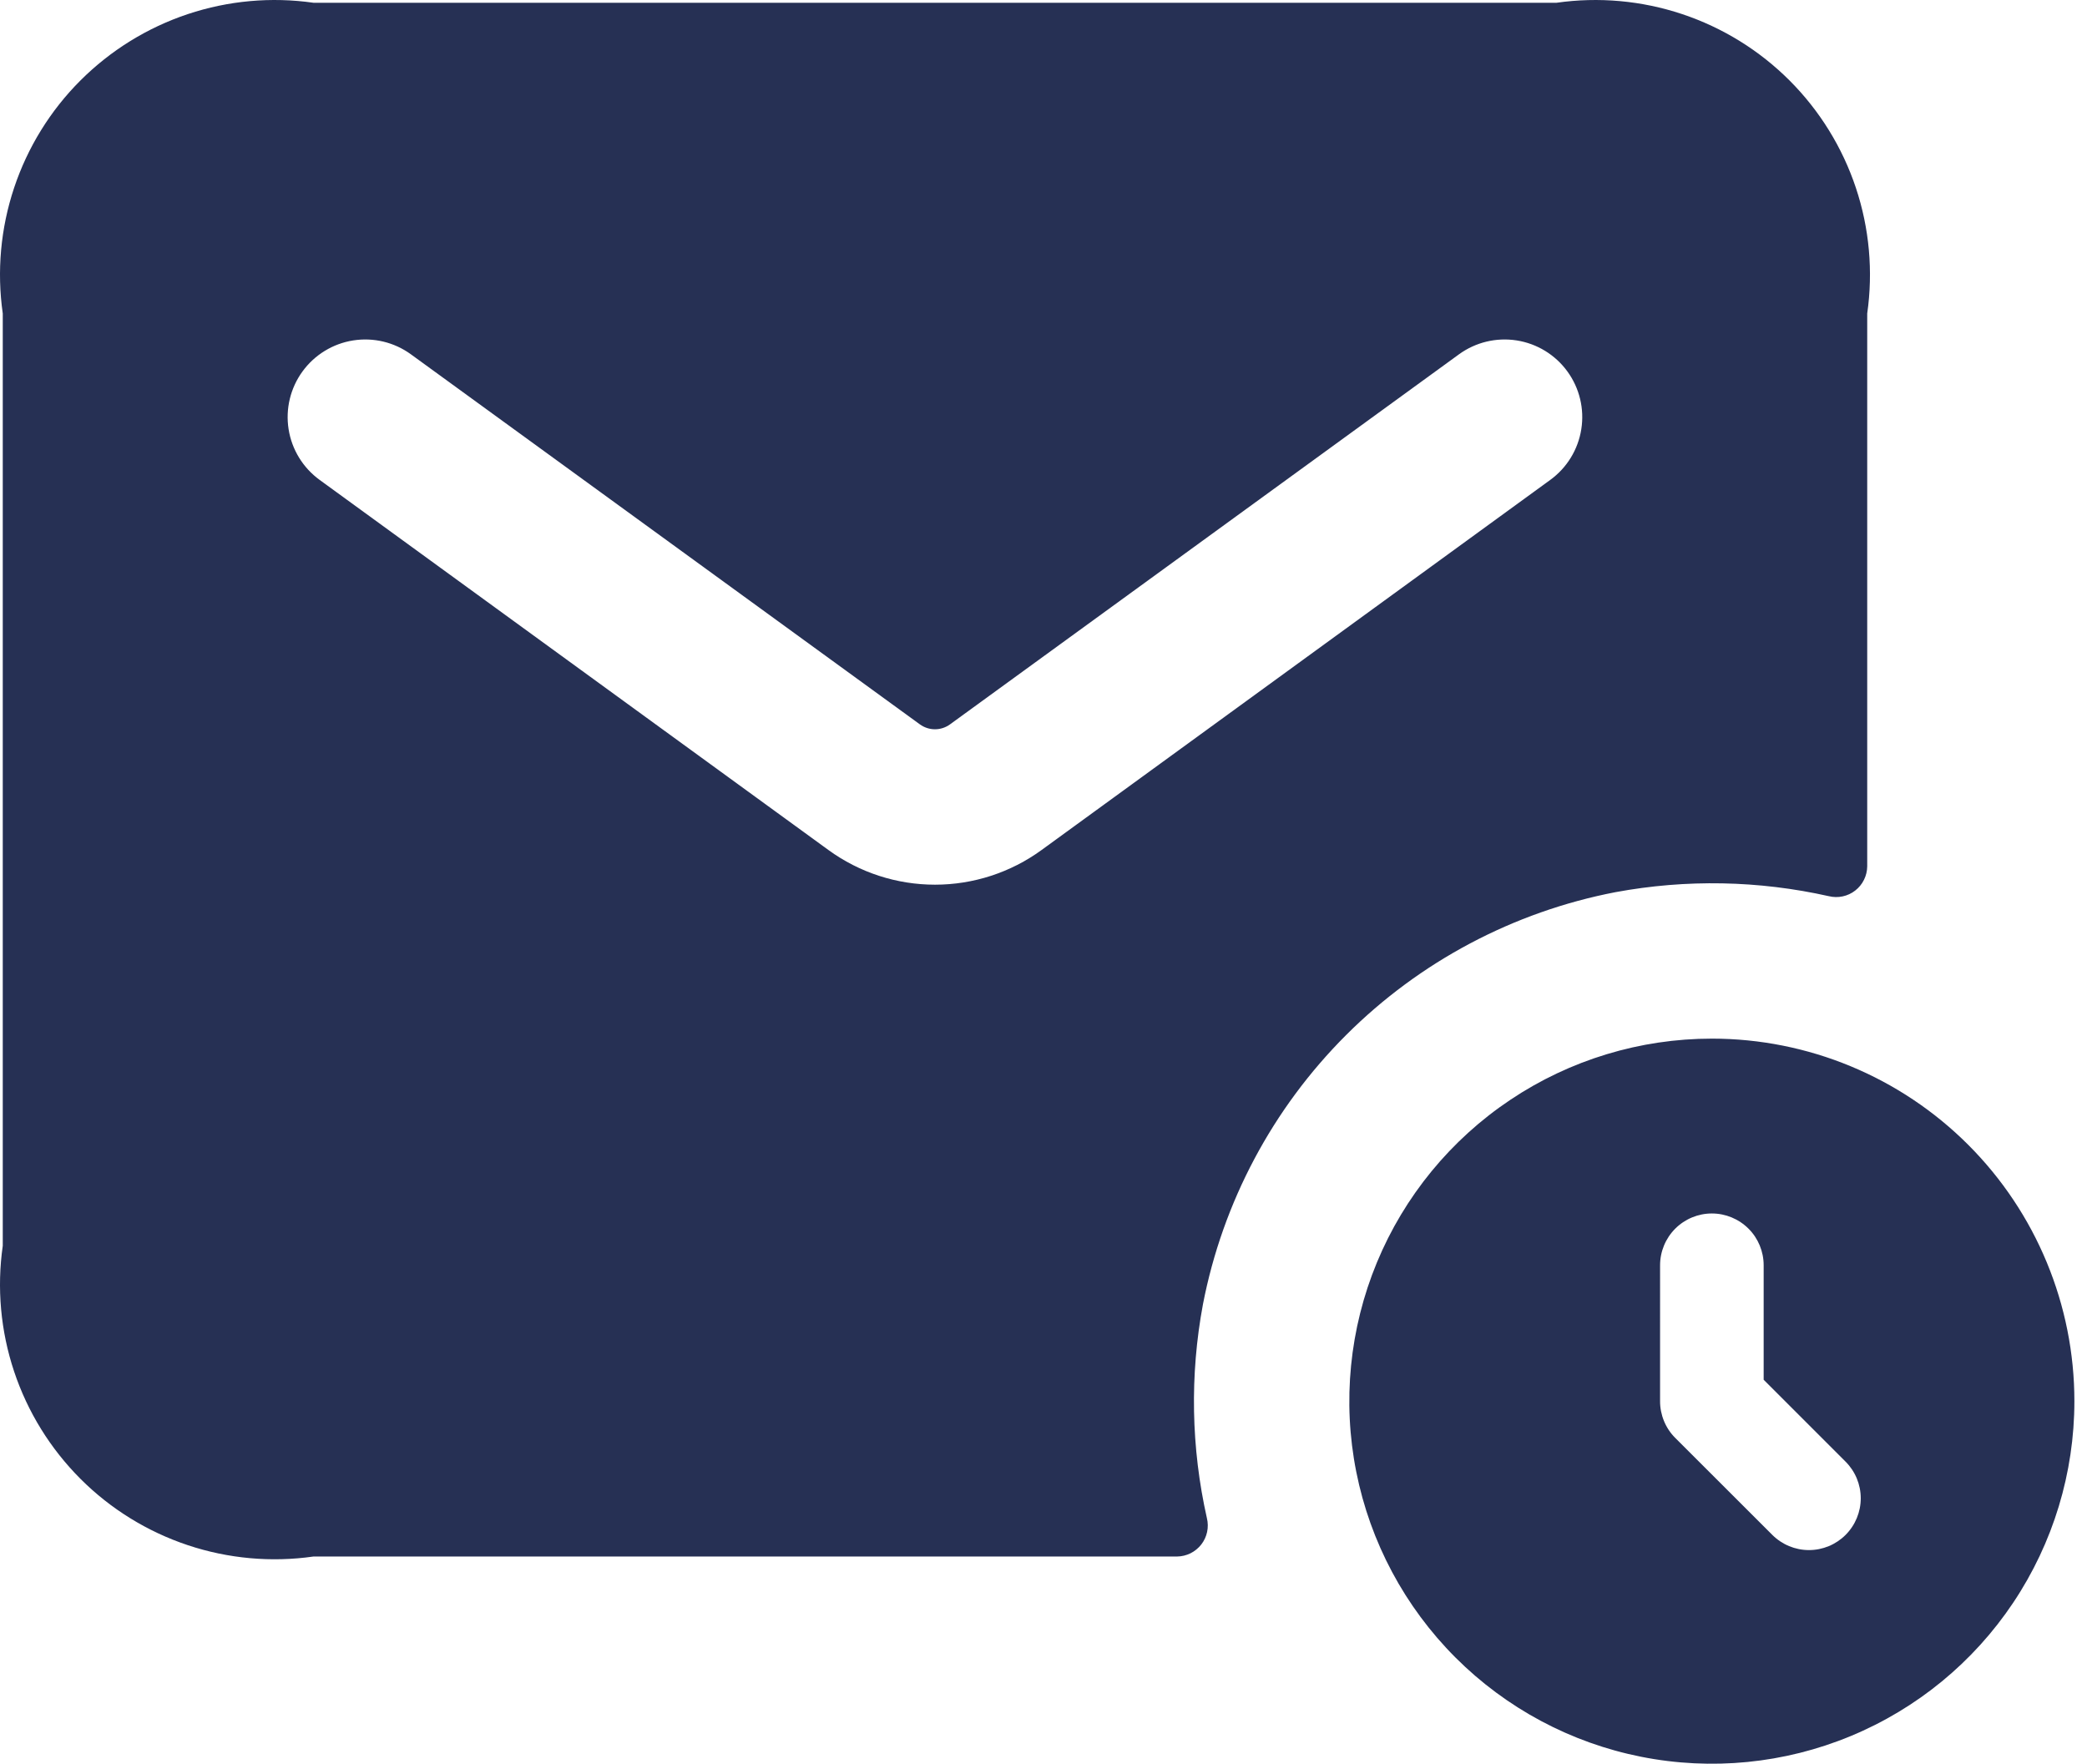 <svg fill="none" xmlns="http://www.w3.org/2000/svg" viewBox="0 0 71 60"><path d="M54.961 30.35c2.403-.445 4.871-.398 7.256.137.155.038.316.04.471.007.156-.033.302-.101.427-.199.126-.098.228-.222.298-.365.071-.142.108-.299.11-.458v-18.807c.205-1.436.073-2.9-.386-4.276-.459-1.376-1.232-2.626-2.257-3.652C59.855 1.712 58.604.939 57.228.48c-1.376-.459-2.84-.591-4.276-.386H10.665C9.229-.111 7.765.021 6.389.48 5.013.939 3.763 1.712 2.737 2.737S.939 5.013.48 6.389C.021 7.765-.111 9.229.094 10.665v31.715c-.205 1.436-.073 2.9.386 4.276.459 1.376 1.232 2.626 2.257 3.652s2.276 1.798 3.652 2.257c1.376.459 2.84.591 4.276.386h29.379c.159-.002.316-.04.458-.11.142-.071.267-.173.365-.298.098-.126.166-.272.199-.427.033-.155.031-.317-.007-.471-.538-2.391-.584-4.867-.134-7.277.673-3.471 2.37-6.66 4.871-9.158 2.501-2.498 5.693-4.191 9.165-4.86Zm-19.526-1.434c-1.053.767-2.323 1.18-3.626 1.18-1.303 0-2.573-.413-3.626-1.18L10.873 16.325c-.566-.412-.946-1.032-1.055-1.724-.109-.692.061-1.399.473-1.965.412-.566 1.032-.946 1.724-1.055.692-.109 1.399.061 1.965.473l17.313 12.587c.149.109.33.168.514.168.185 0 .365-.059.514-.168l17.313-12.587c.566-.412 1.273-.582 1.965-.473.692.109 1.312.488 1.724 1.055.412.566.583 1.273.473 1.965-.109.692-.488 1.312-1.055 1.724L35.435 28.916Zm22.803 6.417c-2.439 0-4.824.723-6.852 2.079-2.028 1.355-3.609 3.281-4.543 5.535-.933 2.254-1.178 4.734-.702 7.126s1.651 4.59 3.375 6.315c1.725 1.725 3.923 2.9 6.315 3.375 2.393.476 4.872.232 7.126-.702 2.254-.933 4.18-2.514 5.535-4.543 1.355-2.028 2.079-4.413 2.079-6.852 0-3.271-1.299-6.408-3.612-8.721-2.313-2.313-5.45-3.612-8.721-3.612Zm4.549 16.883c-.33.33-.778.516-1.246.516-.467 0-.915-.186-1.246-.516l-3.305-3.302c-.164-.164-.293-.358-.381-.573-.088-.214-.134-.443-.133-.675V43.043c0-.467.186-.915.516-1.246.331-.33.779-.516 1.246-.516.467 0 .915.186 1.246.516.331.33.516.779.516 1.246v3.894l2.787 2.787c.33.33.516.778.516 1.246 0 .467-.186.915-.516 1.246Z" fill="#263054"/></svg>